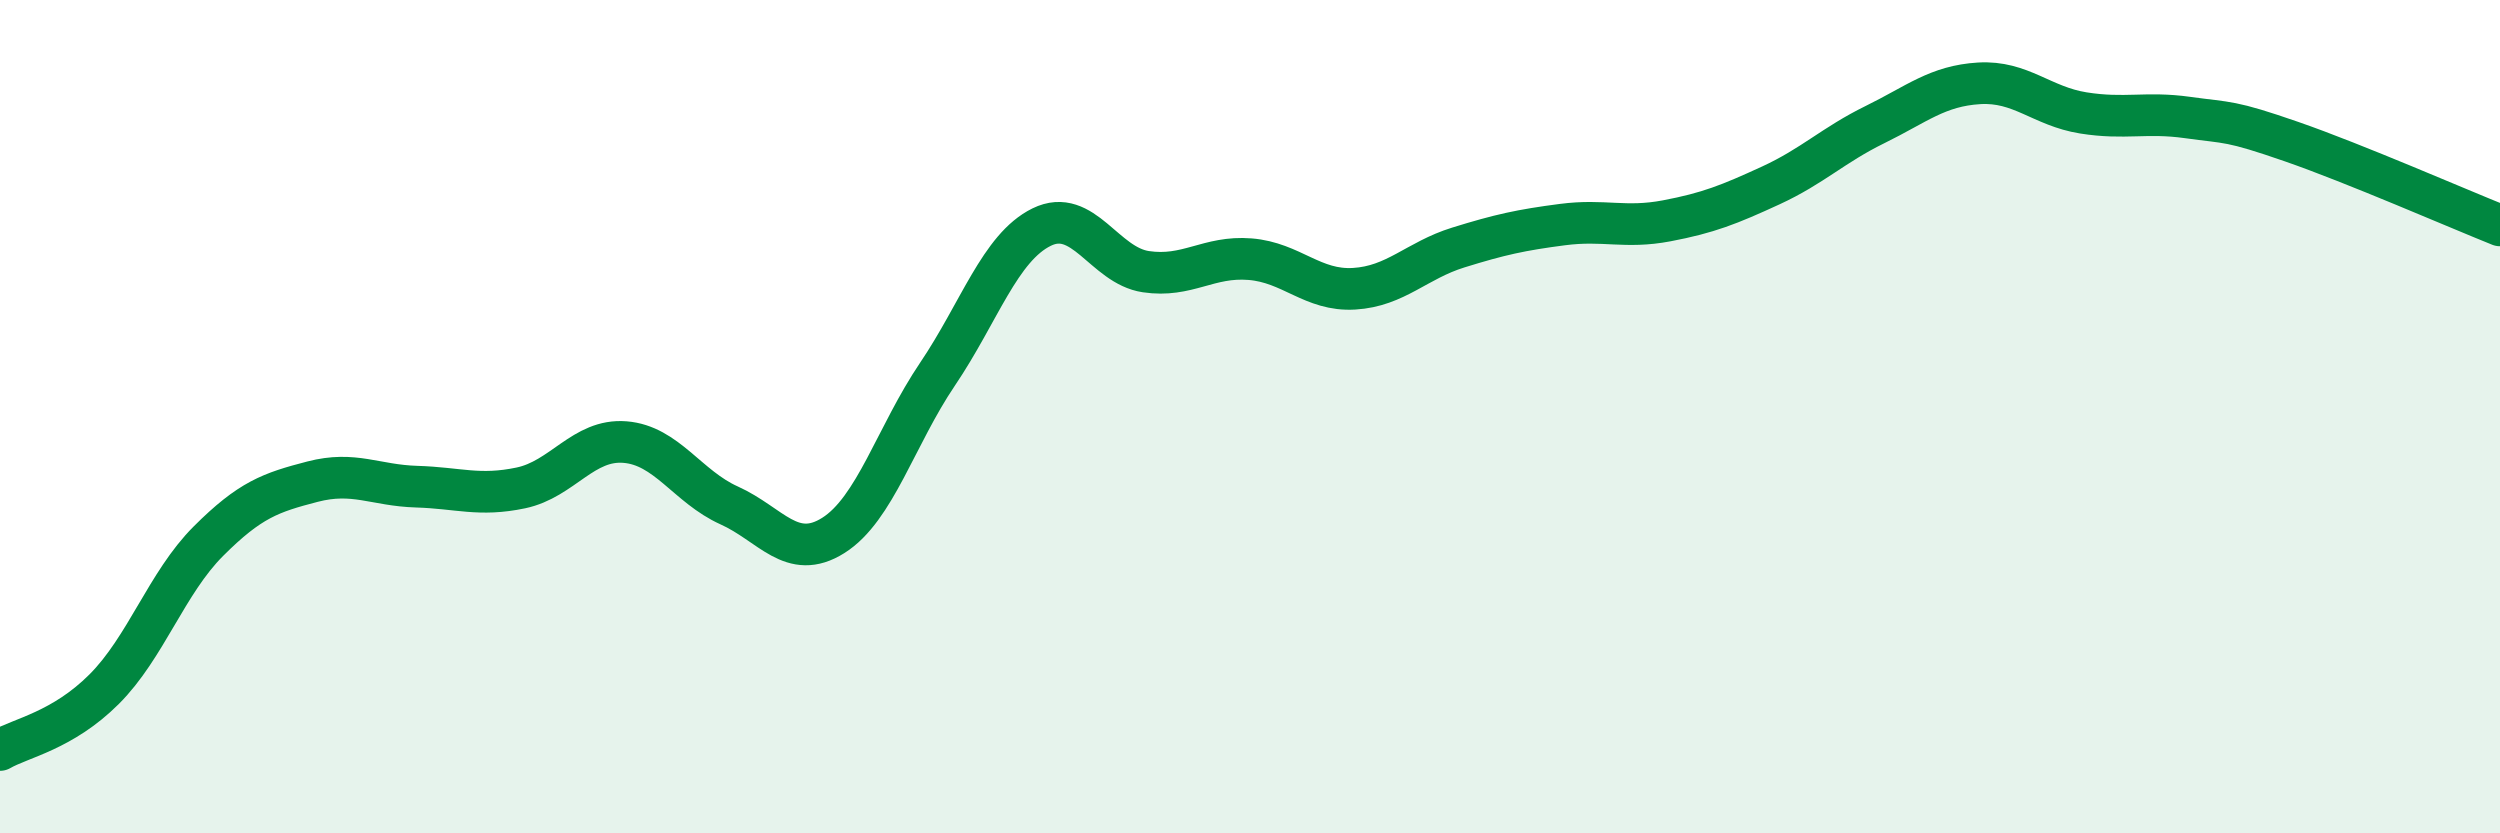 
    <svg width="60" height="20" viewBox="0 0 60 20" xmlns="http://www.w3.org/2000/svg">
      <path
        d="M 0,18 C 0.5,17.71 1.5,17.54 2.5,16.54 C 3.5,15.54 4,13.99 5,12.99 C 6,11.99 6.5,11.82 7.5,11.56 C 8.5,11.3 9,11.65 10,11.68 C 11,11.71 11.5,11.92 12.5,11.71 C 13.5,11.5 14,10.53 15,10.61 C 16,10.69 16.5,11.68 17.5,12.13 C 18.5,12.58 19,13.48 20,12.85 C 21,12.22 21.5,10.46 22.5,8.98 C 23.5,7.5 24,5.94 25,5.45 C 26,4.96 26.5,6.37 27.5,6.52 C 28.5,6.67 29,6.14 30,6.22 C 31,6.3 31.5,6.99 32.5,6.93 C 33.5,6.87 34,6.25 35,5.94 C 36,5.63 36.5,5.52 37.5,5.39 C 38.5,5.26 39,5.49 40,5.3 C 41,5.11 41.5,4.91 42.5,4.45 C 43.5,3.99 44,3.48 45,2.99 C 46,2.5 46.5,2.06 47.5,2 C 48.5,1.94 49,2.55 50,2.71 C 51,2.87 51.5,2.68 52.5,2.82 C 53.5,2.96 53.5,2.88 55,3.4 C 56.5,3.92 59,5.01 60,5.41L60 20L0 20Z"
        fill="#008740"
        opacity="0.1"
        stroke-linecap="round"
        stroke-linejoin="round"
      />
      <path
        d="M 0,18 C 0.5,17.71 1.5,17.54 2.5,16.54 C 3.5,15.54 4,13.99 5,12.99 C 6,11.99 6.5,11.82 7.5,11.56 C 8.5,11.3 9,11.65 10,11.68 C 11,11.71 11.5,11.92 12.5,11.71 C 13.5,11.5 14,10.53 15,10.61 C 16,10.69 16.5,11.68 17.5,12.13 C 18.5,12.58 19,13.48 20,12.85 C 21,12.22 21.5,10.46 22.5,8.98 C 23.5,7.5 24,5.94 25,5.45 C 26,4.96 26.5,6.37 27.5,6.52 C 28.5,6.67 29,6.14 30,6.22 C 31,6.3 31.5,6.99 32.5,6.93 C 33.5,6.87 34,6.25 35,5.94 C 36,5.63 36.5,5.52 37.5,5.39 C 38.5,5.26 39,5.49 40,5.3 C 41,5.11 41.5,4.91 42.5,4.45 C 43.5,3.99 44,3.48 45,2.99 C 46,2.5 46.5,2.06 47.5,2 C 48.5,1.94 49,2.55 50,2.71 C 51,2.87 51.5,2.68 52.5,2.82 C 53.5,2.96 53.5,2.88 55,3.4 C 56.5,3.92 59,5.01 60,5.41"
        stroke="#008740"
        stroke-width="1"
        fill="none"
        stroke-linecap="round"
        stroke-linejoin="round"
      />
    </svg>
  
